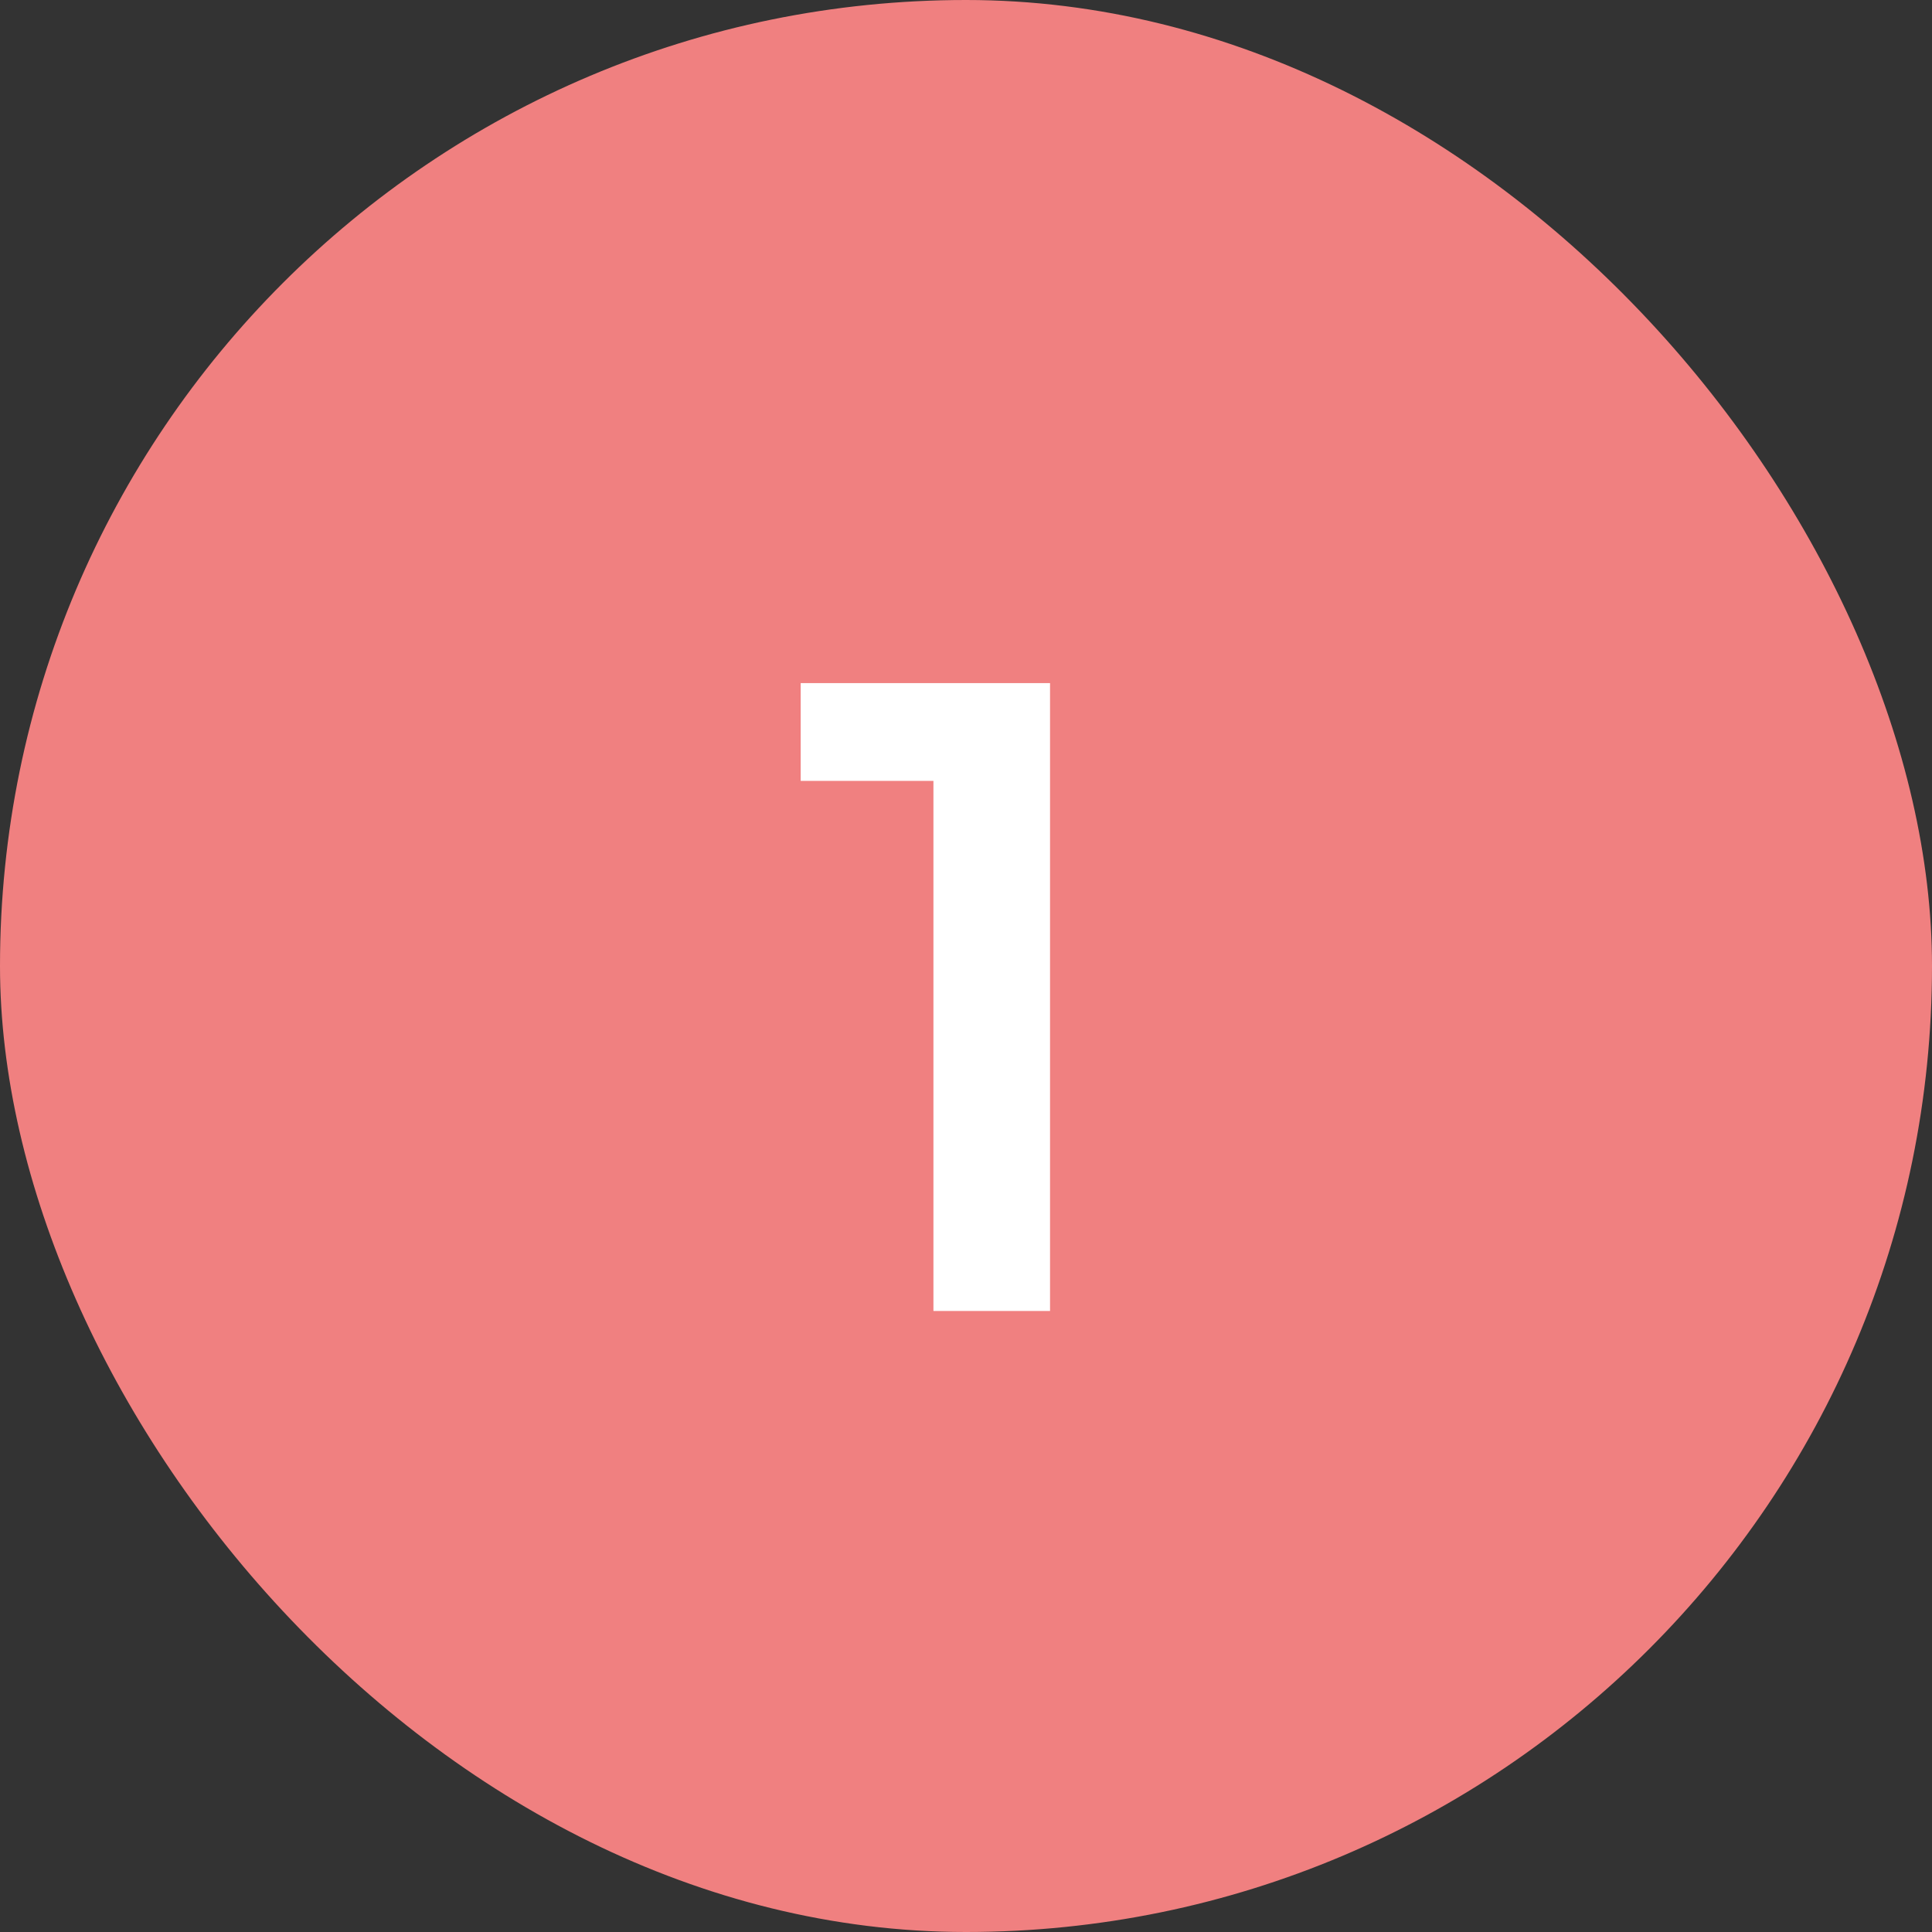 <svg xmlns="http://www.w3.org/2000/svg" width="56" height="56" viewBox="0 0 56 56" fill="none"><rect x="0" y="0" width="56" height="56" fill="#333333" stroke="none"/><rect width="56" height="56" rx="28" fill="#F08080"></rect><path d="M27.056 38V21.1L28.538 22.634H23.208V19.8H30.436V38H27.056Z" fill="white"></path></svg>